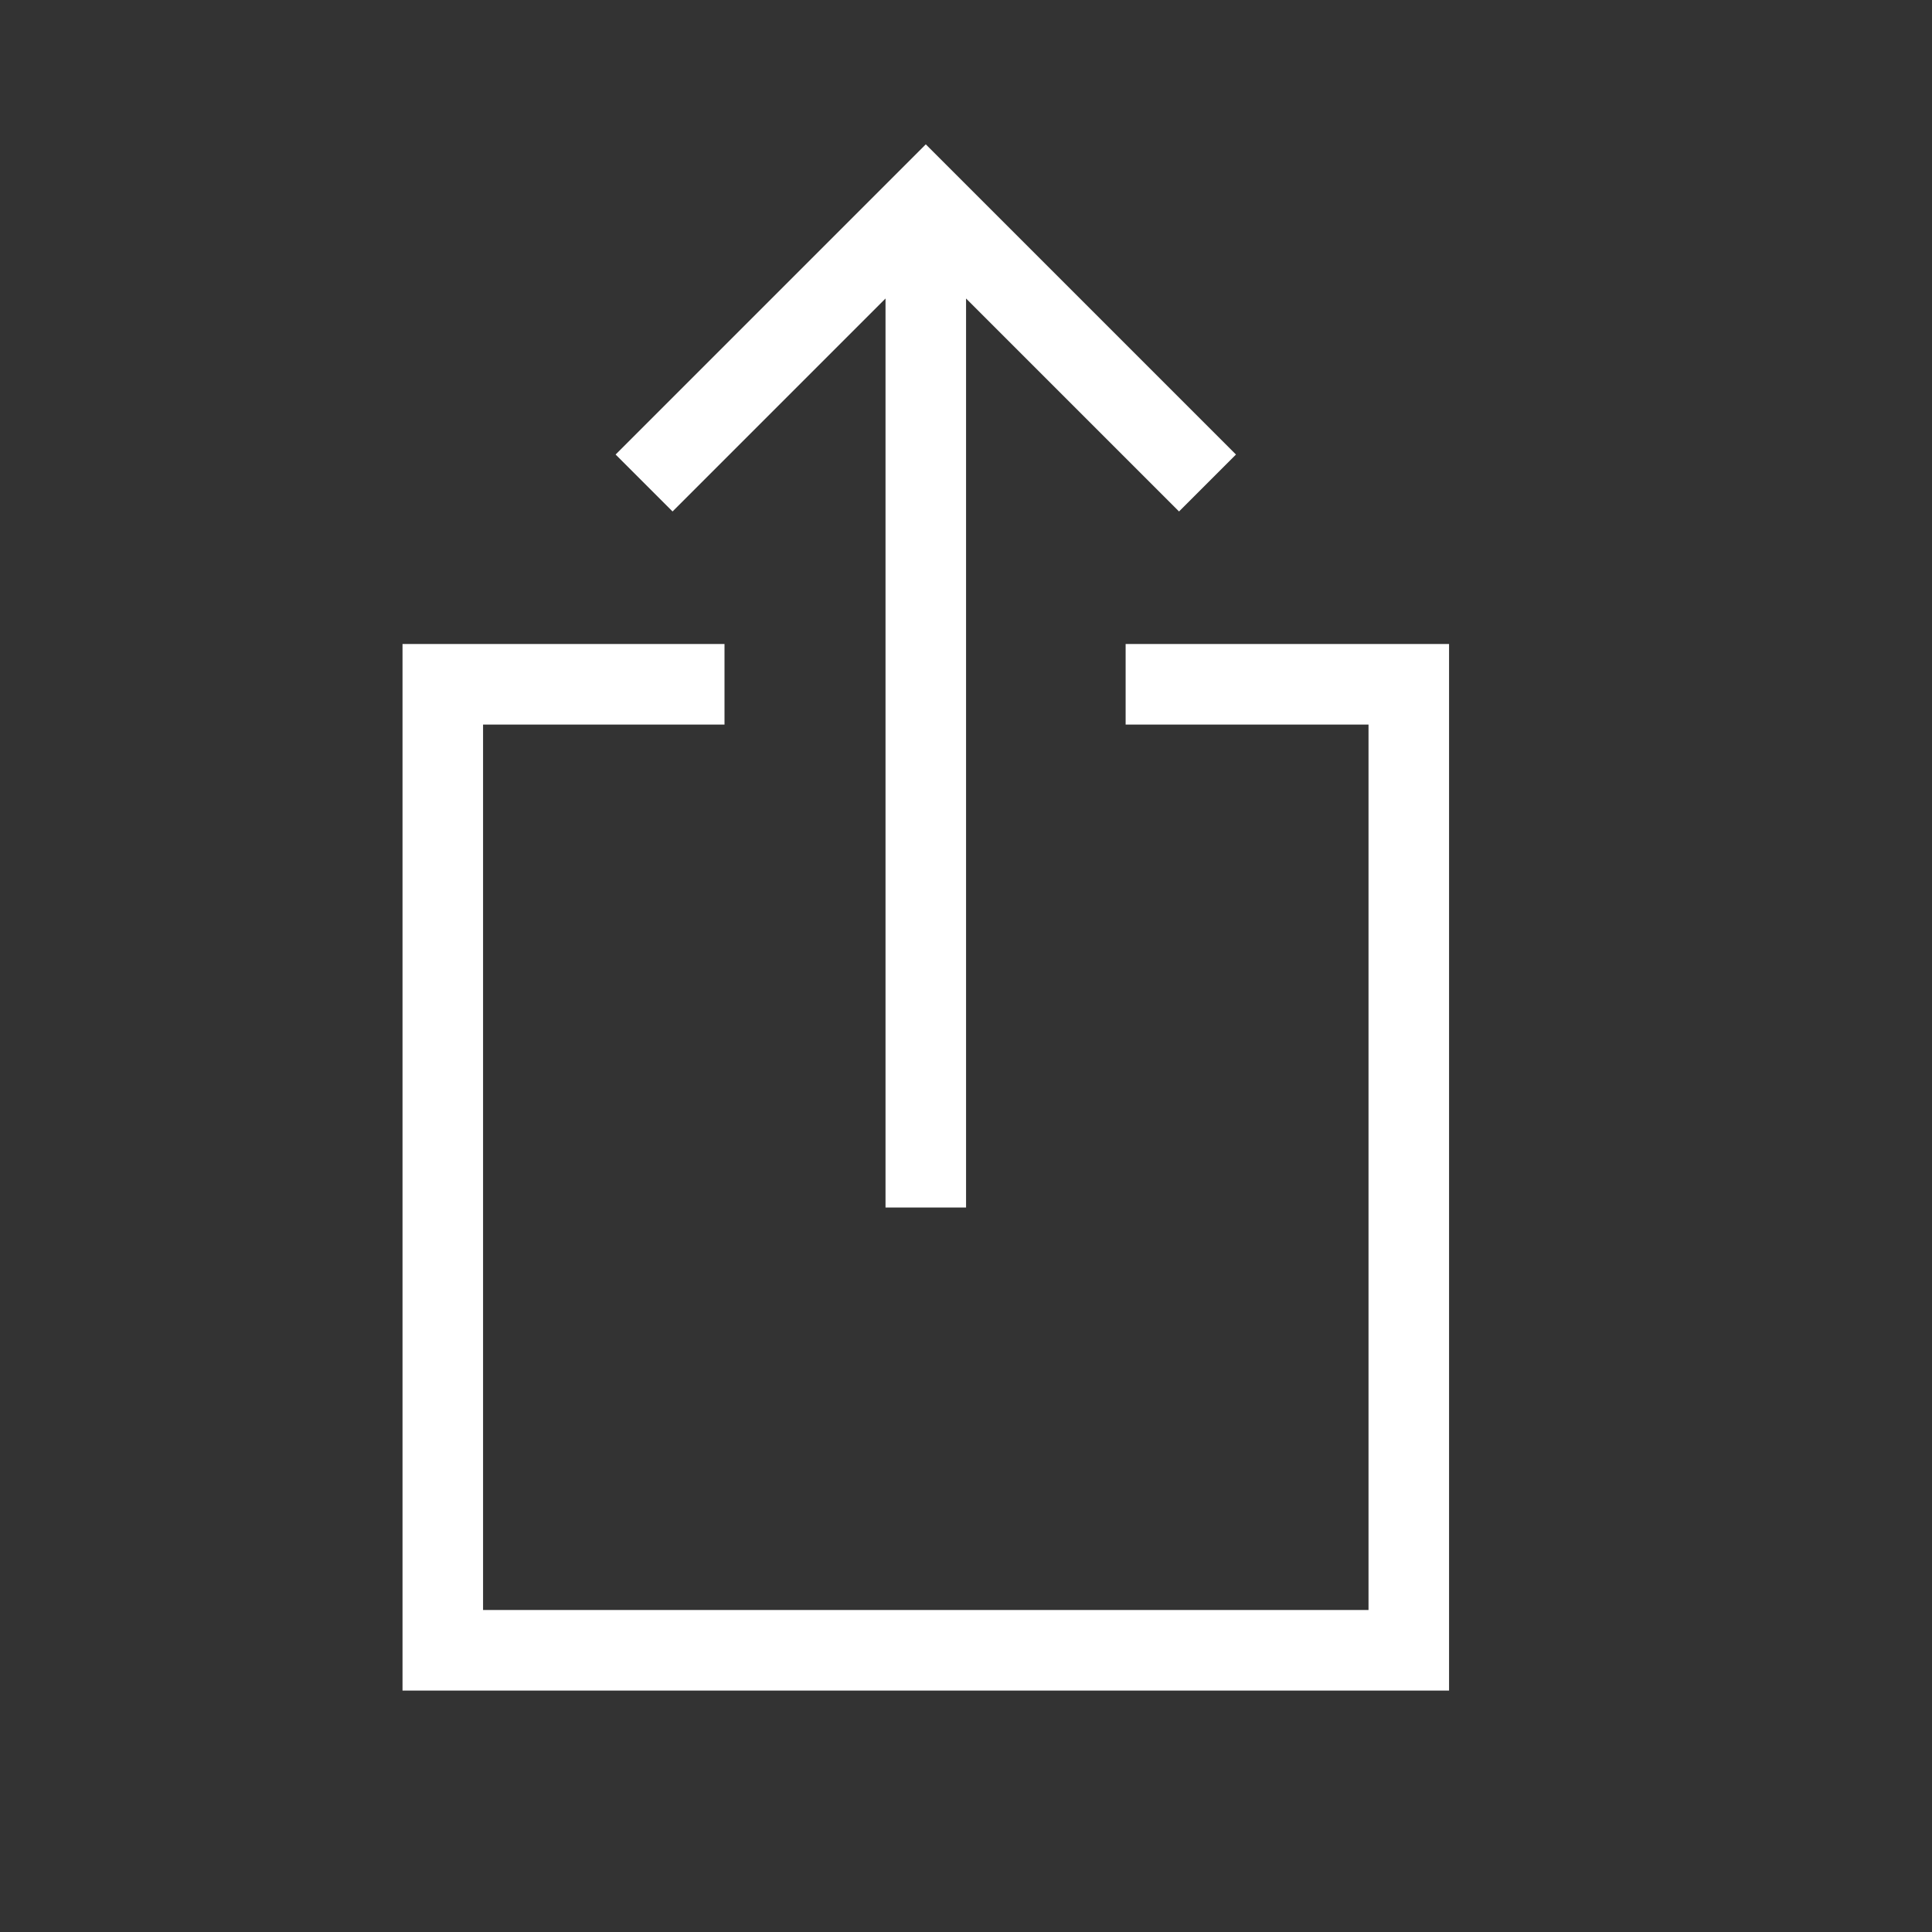 <svg width="16" height="16" viewBox="0 0 16 16" fill="none" xmlns="http://www.w3.org/2000/svg">
<rect x="0" y="0" width="16" height="16" fill="#333333" stroke="none"/>
<g id="share">
<path id="Stroke" d="M9.322 5.667H11.667V13.667H3.667V5.667H6M7.667 10V1.668M5.334 4L7.667 1.667L10 4" stroke="white" style="stroke:white;stroke-opacity:1;" stroke-width="0.667"/>
</g>
</svg>
